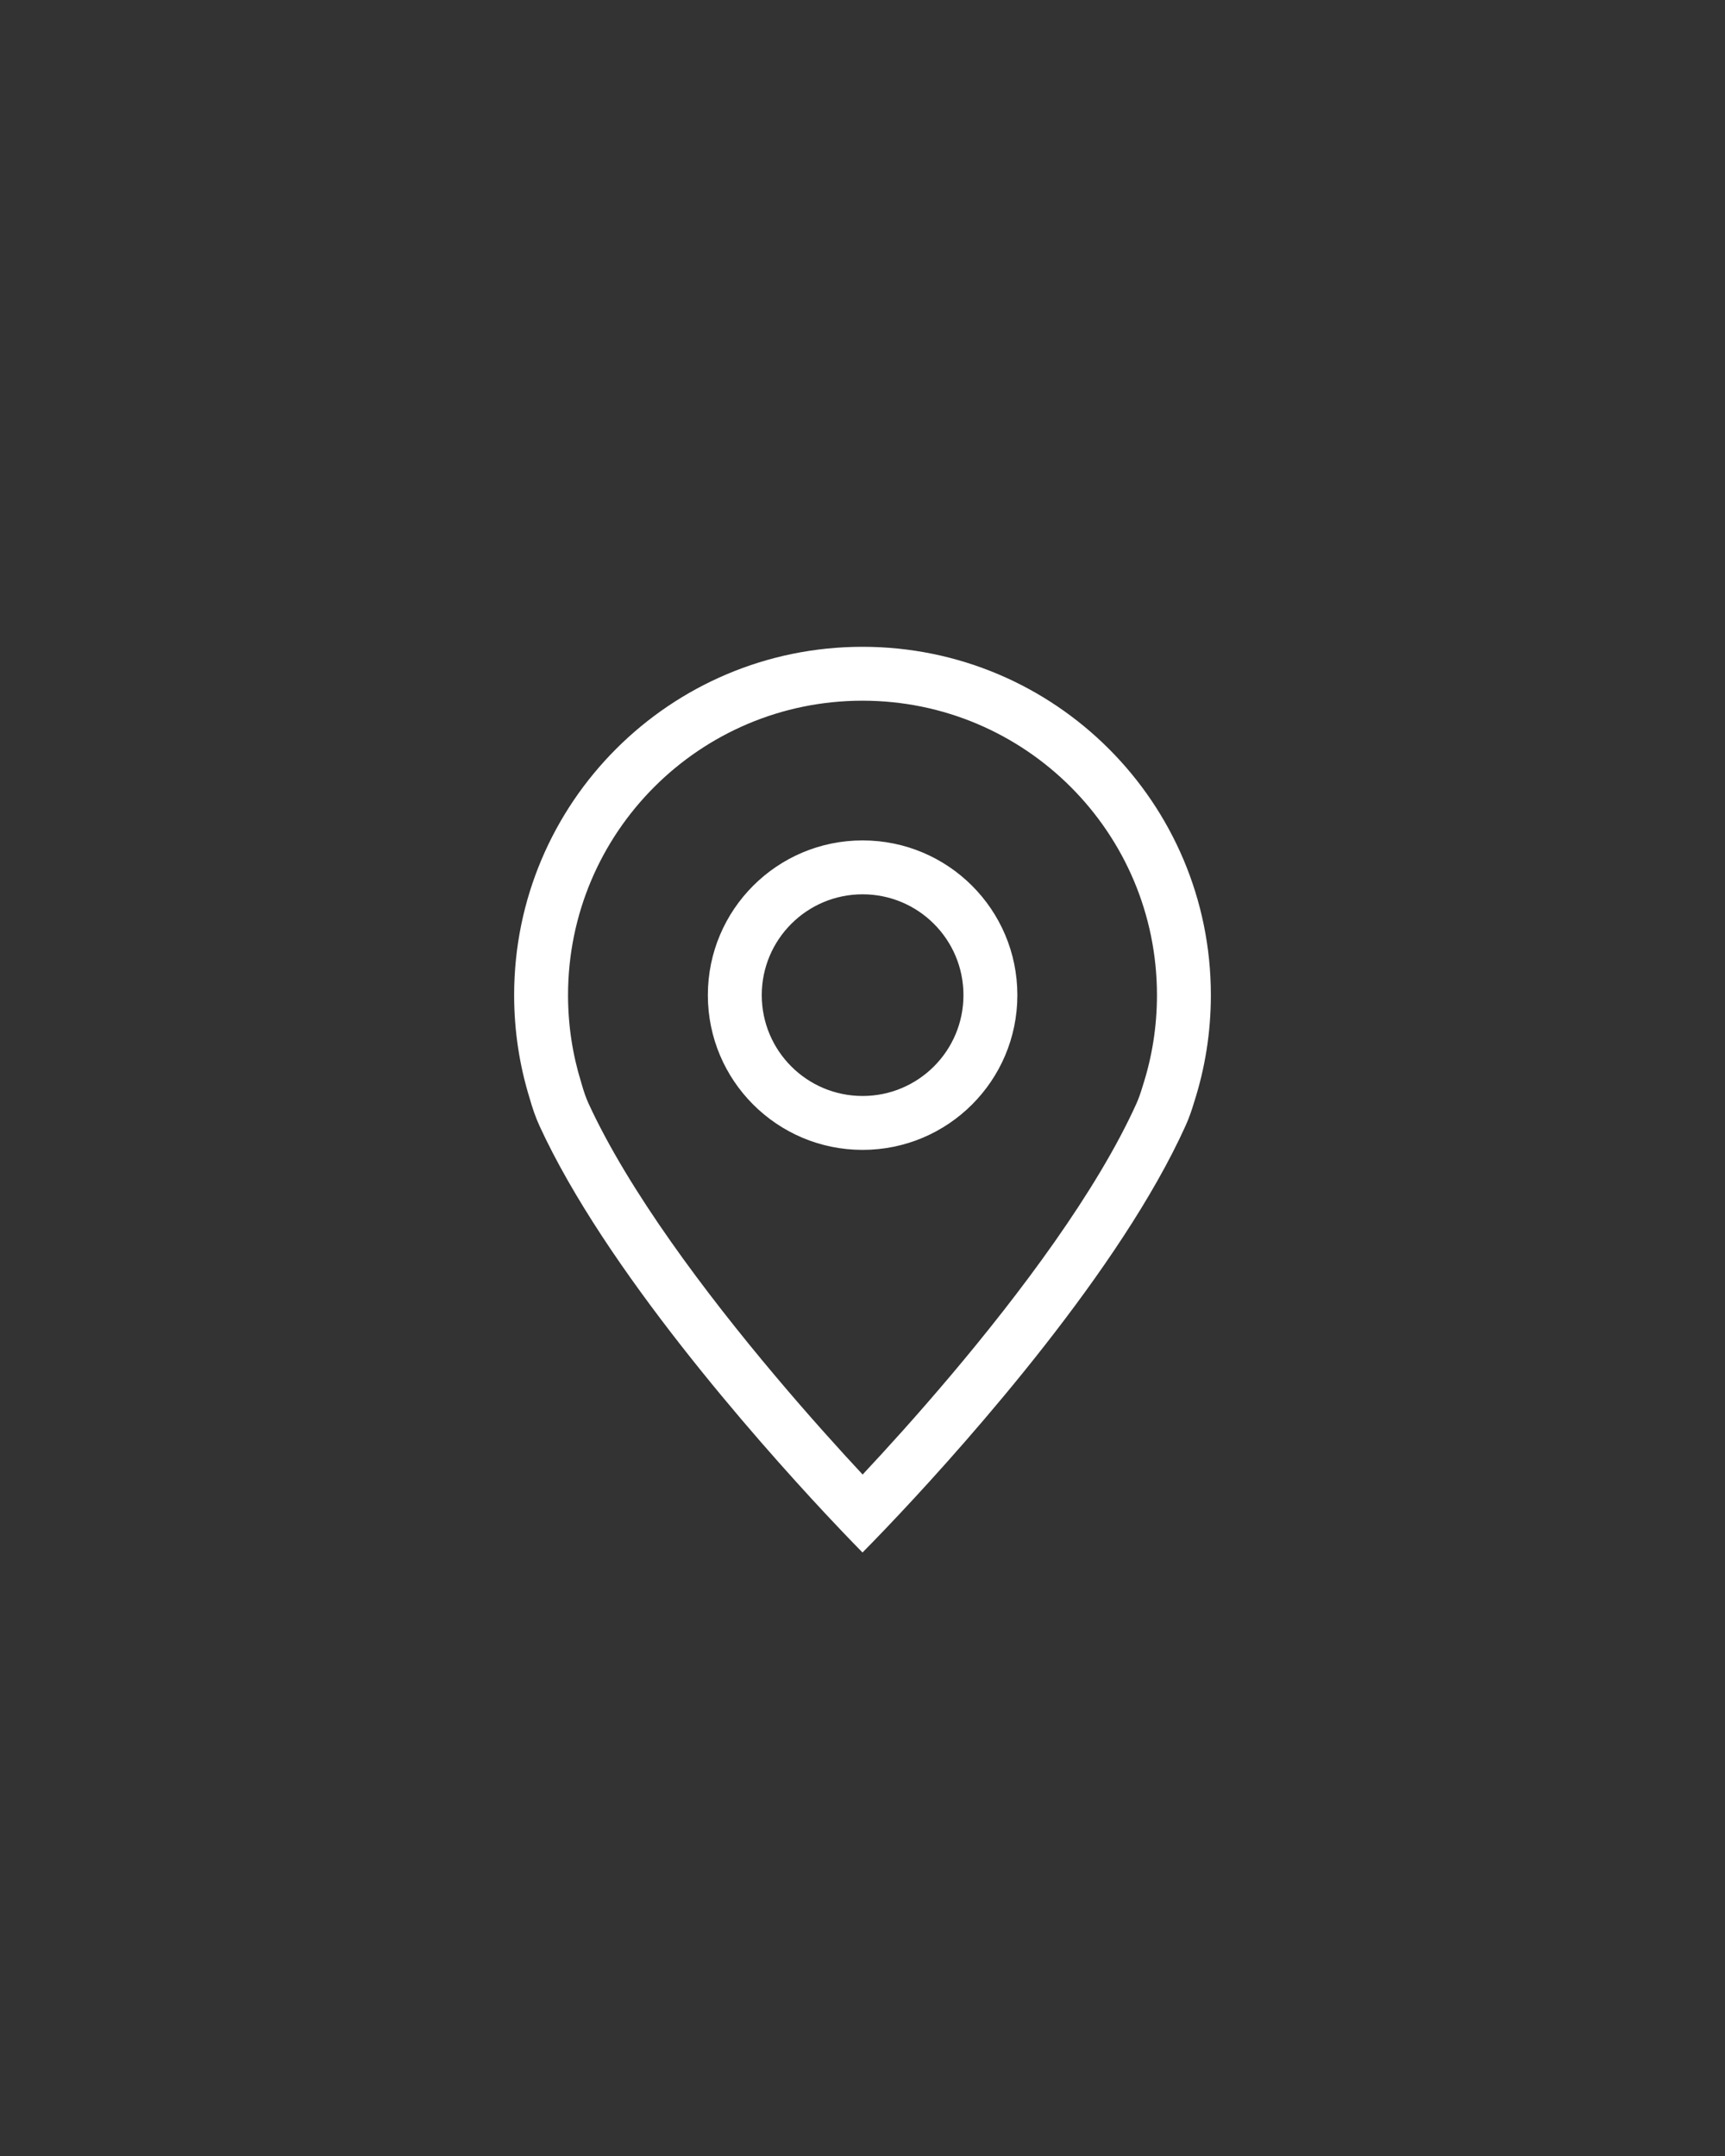 <?xml version="1.0" encoding="UTF-8"?> <svg xmlns="http://www.w3.org/2000/svg" width="40" height="50" viewBox="0 0 40 50" fill="none"><rect x="0" y="0" width="40" height="50" fill="#333333" stroke="none"/> <path fill-rule="evenodd" clip-rule="evenodd" d="M26.496 25.189L26.501 25.174C26.713 24.516 26.828 23.812 26.828 23.078C26.828 19.307 23.771 16.25 20 16.25C16.229 16.25 13.172 19.307 13.172 23.078C13.172 23.783 13.278 24.46 13.475 25.096L13.479 25.112L13.484 25.128C13.537 25.316 13.592 25.47 13.645 25.586C14.58 27.622 16.359 29.989 17.968 31.899C18.749 32.827 19.471 33.625 20.003 34.196C20.536 33.627 21.261 32.829 22.044 31.902C23.655 29.994 25.432 27.63 26.352 25.593C26.398 25.491 26.445 25.361 26.492 25.204L26.496 25.189ZM20.867 35.102C20.334 35.67 20 36.004 20 36.004C20 36.004 19.668 35.669 19.136 35.1C17.512 33.359 14.03 29.42 12.509 26.108C12.42 25.914 12.345 25.695 12.28 25.465C12.047 24.71 11.922 23.909 11.922 23.078C11.922 18.617 15.539 15 20 15C24.462 15 28.078 18.617 28.078 23.078C28.078 23.943 27.942 24.777 27.691 25.558C27.633 25.754 27.567 25.94 27.491 26.108C25.99 29.43 22.497 33.365 20.867 35.102ZM23.591 23.078C23.591 25.06 21.984 26.667 20.002 26.667C18.021 26.667 16.414 25.06 16.414 23.078C16.414 21.096 18.021 19.49 20.002 19.49C21.984 19.49 23.591 21.096 23.591 23.078ZM22.341 23.078C22.341 24.37 21.294 25.417 20.002 25.417C18.711 25.417 17.664 24.37 17.664 23.078C17.664 21.787 18.711 20.74 20.002 20.74C21.294 20.74 22.341 21.787 22.341 23.078Z" fill="white"></path> </svg> 